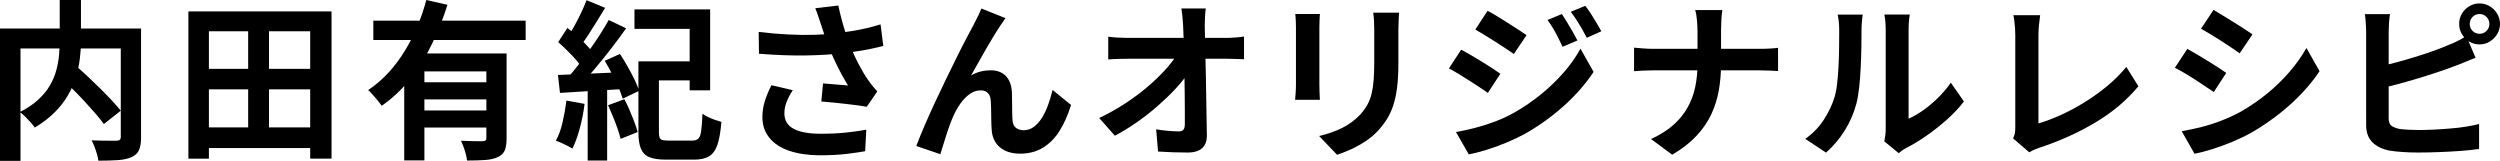 <?xml version="1.0" encoding="UTF-8"?><svg id="f" xmlns="http://www.w3.org/2000/svg" width="468.42" height="30.14" viewBox="0 0 468.42 30.14"><path d="M0,5.34h24.29v3.74H3.84v21.06H0V5.34ZM11.2,0h3.97v7.68c0,1.07-.07,2.17-.21,3.31-.14,1.14-.38,2.29-.74,3.46-.35,1.16-.85,2.3-1.5,3.42-.65,1.12-1.48,2.19-2.5,3.2-1.01,1.01-2.25,1.96-3.7,2.83-.19-.28-.45-.6-.77-.96-.32-.36-.66-.72-1.01-1.07-.35-.35-.69-.65-1.01-.88,1.39-.7,2.54-1.48,3.46-2.34.92-.85,1.64-1.74,2.18-2.67.53-.93.93-1.87,1.18-2.83.26-.96.43-1.9.51-2.83.08-.93.13-1.81.13-2.64V0ZM11.14,14.24l2.91-2.08c.7.62,1.46,1.3,2.26,2.05.8.75,1.59,1.51,2.38,2.29.79.78,1.52,1.53,2.21,2.26.68.73,1.26,1.39,1.73,1.98l-3.17,2.5c-.43-.6-.97-1.27-1.62-2.02-.65-.75-1.35-1.53-2.11-2.35-.76-.82-1.54-1.62-2.34-2.4-.8-.78-1.55-1.52-2.26-2.22ZM22.62,5.34h3.81v20.35c0,1.02-.13,1.83-.38,2.42-.26.59-.73,1.03-1.41,1.33-.66.3-1.5.49-2.53.56-1.02.07-2.25.11-3.68.11-.04-.36-.13-.78-.27-1.25-.14-.47-.29-.93-.46-1.38s-.35-.84-.54-1.18c.64.02,1.28.04,1.92.05.64.01,1.21.02,1.71.02h1.04c.3-.02.51-.08.62-.18s.18-.28.18-.56V5.34Z" fill="#000" stroke-width="0"/><path d="M35.3,2.14h26.82v27.58h-4V5.86h-18.98v23.87h-3.84V2.14ZM37.47,12.9h22.53v3.84h-22.53v-3.84ZM37.47,23.87h22.37v3.87h-22.37v-3.87ZM46.5,3.87h3.9v22.02h-3.9V3.87Z" fill="#000" stroke-width="0"/><path d="M79.87,0l3.97.9c-.75,2.39-1.68,4.76-2.8,7.12-1.12,2.36-2.46,4.55-4.03,6.58-1.57,2.03-3.4,3.77-5.49,5.22-.19-.28-.44-.6-.75-.98-.31-.37-.62-.74-.93-1.09-.31-.35-.59-.65-.85-.88,1.41-.94,2.69-2.05,3.86-3.33,1.16-1.28,2.2-2.67,3.1-4.18.91-1.5,1.69-3.05,2.34-4.64.65-1.59,1.18-3.16,1.58-4.72ZM69.95,3.87h28.54v3.62h-28.54v-3.62ZM75.74,10.02h16.16v3.36h-12.38v16.67h-3.78V10.02ZM78.59,15.42h13.89v3.2h-13.89v-3.2ZM78.59,20.7h13.89v3.2h-13.89v-3.2ZM91.14,10.02h3.78v15.9c0,.94-.11,1.69-.34,2.24-.22.55-.67.98-1.33,1.28-.64.3-1.43.48-2.37.54-.94.06-2.06.1-3.36.1-.06-.53-.21-1.16-.43-1.87-.22-.72-.46-1.33-.72-1.84.55.02,1.11.04,1.66.06.55.02,1.05.03,1.49.03h.91c.28-.02.46-.07.56-.16.1-.08.14-.23.14-.45v-15.84Z" fill="#000" stroke-width="0"/><path d="M106.14,18.85l3.39.61c-.19,1.56-.49,3.09-.9,4.59-.41,1.5-.86,2.77-1.38,3.79-.24-.15-.54-.32-.91-.51-.37-.19-.76-.38-1.17-.56-.41-.18-.75-.33-1.02-.43.53-.94.96-2.08,1.26-3.44.31-1.35.55-2.7.72-4.05ZM104.54,14.05c1.6-.06,3.49-.14,5.68-.24,2.19-.1,4.4-.2,6.64-.3l-.03,3.17c-2.09.13-4.19.26-6.29.38-2.1.13-3.97.25-5.62.35l-.38-3.36ZM104.58,7.9l1.73-2.66c.6.45,1.21.95,1.82,1.5.62.55,1.19,1.11,1.73,1.66.53.55.94,1.07,1.22,1.54l-1.89,2.98c-.28-.49-.67-1.03-1.18-1.62-.51-.59-1.07-1.18-1.68-1.78-.61-.6-1.19-1.14-1.74-1.63ZM109.89.03l3.49,1.44c-.49.81-1.01,1.65-1.55,2.53-.54.88-1.07,1.71-1.58,2.5-.51.79-1,1.48-1.47,2.08l-2.66-1.28c.45-.64.91-1.38,1.38-2.22.47-.84.92-1.71,1.34-2.59.43-.89.78-1.7,1.06-2.45ZM114.05,3.74l3.26,1.57c-.85,1.22-1.79,2.49-2.82,3.81-1.02,1.32-2.05,2.59-3.07,3.81s-1.99,2.27-2.91,3.17l-2.3-1.38c.66-.7,1.35-1.51,2.06-2.43.71-.92,1.42-1.87,2.13-2.85.7-.98,1.37-1.96,2-2.94.63-.98,1.18-1.9,1.65-2.75ZM110.11,15.78h3.65v14.3h-3.65v-14.3ZM113.31,11.39l2.85-1.28c.47.7.94,1.48,1.42,2.32.48.84.91,1.66,1.3,2.46s.67,1.51.86,2.13l-3.07,1.47c-.17-.62-.44-1.34-.8-2.16-.36-.82-.77-1.66-1.22-2.53-.45-.86-.9-1.67-1.34-2.42ZM113.95,19.71l3.04-1.12c.34.64.67,1.33.99,2.08.32.75.61,1.47.88,2.18.27.7.47,1.33.62,1.89l-3.2,1.28c-.13-.58-.32-1.23-.58-1.95-.26-.73-.54-1.47-.85-2.22-.31-.76-.61-1.47-.91-2.13ZM118.88,1.76h14.18v15.17h-3.84V5.41h-10.34V1.76ZM119.62,11.49h3.84v13.25c0,.7.11,1.15.32,1.33.21.18.7.27,1.47.27h4.51c.47,0,.83-.12,1.09-.37.26-.25.43-.73.53-1.46.1-.73.18-1.79.24-3.2.28.21.63.42,1.06.62.43.2.86.38,1.31.54s.84.28,1.18.37c-.15,1.83-.4,3.26-.74,4.27-.34,1.01-.86,1.73-1.55,2.16-.69.43-1.64.64-2.83.64h-5.28c-1.3,0-2.33-.15-3.07-.45-.75-.3-1.28-.82-1.6-1.57-.32-.75-.48-1.79-.48-3.14v-13.28ZM121.47,11.49h9.44v3.58h-9.44v-3.58Z" fill="#000" stroke-width="0"/><path d="M142.14,5.98c1.98.24,3.85.4,5.6.48,1.75.09,3.38.11,4.9.06,1.51-.04,2.9-.14,4.16-.29.98-.13,1.94-.27,2.86-.42.93-.15,1.84-.33,2.75-.54.91-.21,1.76-.45,2.58-.7l.51,4.03c-.7.19-1.47.37-2.29.54-.82.17-1.67.33-2.54.46-.88.14-1.74.26-2.59.37-2.16.24-4.52.37-7.1.42-2.58.04-5.5-.06-8.77-.32l-.06-4.1ZM148.54,16.9c-.49.75-.88,1.48-1.15,2.19-.28.72-.42,1.42-.42,2.13,0,1.34.59,2.32,1.76,2.93,1.17.61,2.85.91,5.02.91,1.75,0,3.33-.07,4.75-.22,1.42-.15,2.69-.33,3.82-.54l-.22,4.03c-.9.17-2.06.34-3.5.51-1.44.17-3.14.26-5.1.26-2.16-.02-4.03-.3-5.63-.85-1.6-.54-2.84-1.35-3.71-2.43-.88-1.08-1.31-2.37-1.31-3.89,0-.98.14-1.95.43-2.9.29-.95.71-1.97,1.26-3.06l4,.93ZM153.79,4.48c-.13-.36-.28-.81-.45-1.34-.17-.53-.36-1.07-.58-1.6l4.32-.51c.17.83.36,1.66.58,2.48.21.82.45,1.62.7,2.4.26.78.51,1.51.77,2.19.49,1.32,1.07,2.62,1.74,3.89.67,1.27,1.26,2.27,1.78,2.99.28.41.56.78.85,1.14.29.35.58.69.88,1.01l-1.98,2.88c-.45-.08-1.01-.18-1.7-.27-.68-.1-1.42-.19-2.22-.27-.8-.09-1.6-.17-2.4-.26-.8-.08-1.53-.15-2.19-.19l.32-3.39c.53.04,1.1.09,1.7.14.6.05,1.16.1,1.68.14.52.04.95.07,1.3.1-.38-.62-.79-1.32-1.22-2.11-.43-.79-.84-1.62-1.25-2.48-.41-.86-.78-1.73-1.12-2.61-.34-.9-.63-1.71-.88-2.43-.25-.72-.45-1.35-.62-1.89Z" fill="#000" stroke-width="0"/><path d="M188.38,3.42c-.15.21-.32.45-.5.72-.18.27-.36.53-.53.78-.38.58-.81,1.24-1.26,2-.46.76-.93,1.56-1.42,2.4-.49.84-.97,1.68-1.42,2.51-.46.83-.89,1.6-1.3,2.3.6-.34,1.21-.59,1.82-.74.62-.15,1.24-.22,1.86-.22,1.19,0,2.14.36,2.83,1.07.69.72,1.07,1.74,1.14,3.09.02.47.03,1.03.03,1.7s0,1.32.02,1.98c.01.66.04,1.22.08,1.66.06.62.29,1.06.69,1.33.39.27.86.4,1.39.4.68,0,1.31-.2,1.87-.61.56-.41,1.07-.96,1.52-1.68.45-.71.84-1.52,1.17-2.43.33-.91.61-1.85.85-2.83l3.46,2.82c-.56,1.81-1.26,3.41-2.11,4.78-.85,1.38-1.89,2.44-3.12,3.2-1.23.76-2.66,1.14-4.3,1.14-1.17,0-2.16-.21-2.94-.62-.79-.42-1.38-.96-1.76-1.63-.38-.67-.6-1.4-.64-2.19-.04-.58-.07-1.22-.08-1.92-.01-.7-.02-1.39-.03-2.06-.01-.67-.04-1.22-.08-1.65-.04-.55-.22-.99-.54-1.31-.32-.32-.77-.48-1.34-.48-.7,0-1.38.22-2.02.67-.64.45-1.22,1.04-1.74,1.76-.52.73-.98,1.53-1.36,2.4-.21.47-.44,1.02-.67,1.66-.23.64-.46,1.3-.67,1.98-.21.68-.42,1.33-.61,1.94-.19.61-.35,1.12-.48,1.55l-4.51-1.54c.41-1.07.9-2.29,1.49-3.66.59-1.38,1.23-2.82,1.94-4.34.7-1.51,1.42-3.02,2.14-4.51.73-1.49,1.42-2.91,2.08-4.24.66-1.33,1.25-2.5,1.78-3.49.52-.99.92-1.74,1.2-2.26.21-.43.46-.91.74-1.44.28-.53.55-1.14.83-1.82l4.54,1.82Z" fill="#000" stroke-width="0"/><path d="M205.95,22.11c1.66-.79,3.25-1.67,4.77-2.66,1.51-.98,2.9-2.01,4.16-3.07,1.26-1.07,2.37-2.13,3.34-3.18s1.74-2.05,2.32-2.99l2.08.03.03,3.39c-.64.98-1.46,2.01-2.46,3.07-1,1.07-2.11,2.13-3.33,3.2-1.22,1.07-2.51,2.07-3.87,3.02-1.37.95-2.73,1.79-4.1,2.51l-2.94-3.33ZM207.65,6.88c.47.06,1.04.12,1.71.16.67.04,1.29.06,1.84.06h18.56c.51,0,1.1-.03,1.76-.08.66-.05,1.18-.11,1.57-.18v4.26c-.51-.02-1.05-.04-1.62-.06-.57-.02-1.06-.03-1.49-.03h-18.69c-.58,0-1.18.01-1.82.03-.64.02-1.25.05-1.82.1v-4.26ZM225.92,1.57c-.06.49-.11,1.02-.14,1.6-.03.58-.05,1.12-.05,1.63.02.9.04,1.87.06,2.91.02,1.05.05,2.16.08,3.33.03,1.17.06,2.37.08,3.6.02,1.23.04,2.45.06,3.68.02,1.23.04,2.43.06,3.62.02,1.18.04,2.32.06,3.41.02,1.02-.27,1.82-.86,2.38-.6.56-1.5.85-2.72.85-.96,0-1.9-.02-2.82-.05-.92-.03-1.83-.08-2.75-.14l-.35-4.16c.73.13,1.48.22,2.27.29.79.06,1.45.1,1.98.1.41,0,.69-.11.86-.32.17-.21.26-.55.26-1.02v-2.51c0-.95,0-1.96-.02-3.04-.01-1.08-.03-2.19-.05-3.33-.02-1.14-.04-2.28-.06-3.41-.02-1.13-.05-2.22-.08-3.26-.03-1.04-.07-2.02-.11-2.91-.04-.7-.09-1.32-.14-1.84-.05-.52-.11-.99-.18-1.39h4.54Z" fill="#000" stroke-width="0"/><path d="M247.3,2.62c-.02.38-.04.76-.06,1.14-.02.37-.03.82-.03,1.33v10.82c0,.41.01.88.03,1.41.02.53.04.99.06,1.38h-4.64c.02-.3.05-.73.1-1.28.04-.55.06-1.07.06-1.54V5.09c0-.3-.01-.69-.03-1.17s-.05-.91-.1-1.3h4.61ZM262.14,2.37c-.02.45-.05.93-.08,1.46-.03.52-.05,1.1-.05,1.74v6.34c0,1.71-.08,3.2-.24,4.48s-.4,2.4-.72,3.36c-.32.96-.71,1.81-1.17,2.54-.46.74-.99,1.44-1.58,2.1-.7.77-1.52,1.46-2.43,2.06-.92.61-1.84,1.12-2.77,1.54s-1.79.75-2.58,1.01l-3.36-3.52c1.6-.36,3.04-.87,4.34-1.52,1.29-.65,2.42-1.49,3.38-2.51.55-.62,1-1.24,1.34-1.86.34-.62.6-1.31.78-2.06.18-.76.31-1.62.38-2.58.07-.96.11-2.06.11-3.3v-6.08c0-.64-.02-1.22-.05-1.74-.03-.52-.08-1.01-.14-1.46h4.83Z" fill="#000" stroke-width="0"/><path d="M273.79,9.31c.53.28,1.14.62,1.82,1.02.68.41,1.37.82,2.05,1.23.68.42,1.33.82,1.94,1.22.61.4,1.11.74,1.52,1.04l-2.34,3.58c-.47-.32-1.01-.68-1.62-1.09-.61-.41-1.25-.82-1.92-1.25-.67-.43-1.33-.84-1.98-1.23-.65-.39-1.24-.73-1.78-1.01l2.3-3.52ZM272.8,24.74c1.19-.21,2.41-.48,3.65-.8,1.24-.32,2.46-.71,3.68-1.17,1.22-.46,2.4-1.01,3.55-1.65,1.81-1.02,3.5-2.18,5.07-3.46,1.57-1.28,2.98-2.64,4.24-4.08s2.3-2.93,3.14-4.46l2.46,4.35c-1.47,2.22-3.3,4.31-5.49,6.29-2.19,1.97-4.59,3.72-7.22,5.23-1.09.6-2.28,1.17-3.58,1.71-1.3.54-2.58,1.01-3.82,1.39s-2.34.66-3.28.83l-2.4-4.19ZM278.72,2.02c.53.28,1.13.62,1.79,1.02.66.41,1.33.83,2.02,1.26.68.44,1.33.85,1.95,1.25.62.4,1.13.74,1.54,1.04l-2.37,3.52c-.45-.3-.98-.65-1.58-1.06-.61-.41-1.25-.82-1.92-1.25-.67-.43-1.33-.84-1.98-1.23-.65-.39-1.23-.74-1.74-1.04l2.3-3.52ZM292.64,2.62c.3.45.62.97.98,1.55.35.59.7,1.17,1.04,1.76.34.59.64,1.14.9,1.65l-2.78,1.18c-.32-.68-.62-1.3-.9-1.84-.28-.54-.57-1.08-.88-1.6-.31-.52-.66-1.05-1.04-1.58l2.69-1.12ZM297.02,1.09c.34.41.69.9,1.06,1.47.36.58.71,1.15,1.06,1.73.34.58.64,1.1.9,1.57l-2.72,1.22c-.34-.66-.67-1.26-.98-1.79-.31-.53-.62-1.05-.94-1.54-.32-.49-.68-1-1.09-1.54l2.72-1.12Z" fill="#000" stroke-width="0"/><path d="M306.18,8.93c.49.04,1.04.09,1.66.14.62.05,1.25.08,1.89.08h19.94c.75,0,1.43-.02,2.06-.06.63-.04,1.1-.08,1.42-.13v4.35c-.32-.02-.83-.05-1.52-.08s-1.36-.05-2-.05h-19.78c-.7,0-1.37.02-1.98.05-.62.03-1.18.07-1.7.11v-4.42ZM318.05,5.63c0-.53-.03-1.17-.1-1.9-.06-.74-.17-1.35-.32-1.84h5.09c-.09.49-.15,1.11-.19,1.87-.04.76-.06,1.39-.06,1.9v6.3c0,1.75-.14,3.41-.42,4.98-.28,1.57-.75,3.07-1.42,4.5-.67,1.43-1.6,2.77-2.78,4.03-1.18,1.26-2.69,2.43-4.53,3.52l-3.97-2.94c1.69-.77,3.09-1.65,4.21-2.66,1.12-1,2.01-2.1,2.67-3.3.66-1.19,1.13-2.47,1.41-3.84.28-1.36.42-2.79.42-4.29v-6.34Z" fill="#000" stroke-width="0"/><path d="M338.24,26.02c1.41-.98,2.56-2.17,3.46-3.55.9-1.39,1.56-2.75,1.98-4.1.23-.7.41-1.57.53-2.61.12-1.03.21-2.14.27-3.33.06-1.18.1-2.36.11-3.52.01-1.16.02-2.23.02-3.22,0-.64-.03-1.19-.08-1.65-.05-.46-.12-.89-.21-1.3h4.7s-.05.22-.08.53c-.03.31-.06.67-.1,1.09s-.05.85-.05,1.3c0,.94-.01,2.03-.03,3.28-.02,1.25-.06,2.52-.13,3.82-.06,1.3-.16,2.53-.29,3.7-.13,1.16-.3,2.15-.51,2.96-.49,1.81-1.22,3.49-2.19,5.04-.97,1.55-2.14,2.93-3.5,4.14l-3.9-2.59ZM353.06,26.5c.06-.32.12-.69.18-1.1s.08-.84.08-1.26V5.47c0-.72-.04-1.35-.11-1.89-.07-.53-.12-.82-.14-.86h4.77s-.06.34-.13.88c-.06.54-.1,1.18-.1,1.9v16.74c.87-.38,1.78-.91,2.72-1.57.94-.66,1.86-1.43,2.77-2.32.91-.89,1.71-1.84,2.42-2.86l2.46,3.52c-.88,1.15-1.94,2.28-3.18,3.39-1.25,1.11-2.53,2.12-3.86,3.04-1.32.92-2.59,1.69-3.81,2.3-.34.19-.62.37-.83.53s-.4.3-.54.43l-2.69-2.21Z" fill="#000" stroke-width="0"/><path d="M377.19,25.92c.19-.41.31-.76.35-1.06.04-.3.06-.64.06-1.02V6.5c0-.4-.02-.83-.05-1.28-.03-.45-.07-.88-.13-1.3s-.11-.77-.18-1.07h5.02c-.09.62-.16,1.23-.22,1.82-.06.6-.1,1.21-.1,1.82v16.64c1.3-.38,2.69-.91,4.18-1.58,1.48-.67,2.98-1.47,4.48-2.4,1.5-.93,2.92-1.95,4.26-3.06,1.33-1.11,2.51-2.29,3.54-3.55l2.27,3.62c-2.18,2.62-4.87,4.89-8.08,6.8-3.21,1.91-6.7,3.48-10.48,4.72-.21.08-.49.19-.83.32-.34.13-.69.31-1.06.54l-3.04-2.62Z" fill="#000" stroke-width="0"/><path d="M409.83,9.15c.53.3,1.14.65,1.81,1.04.67.4,1.35.81,2.03,1.23.68.43,1.33.83,1.94,1.22s1.11.73,1.52,1.02l-2.34,3.58c-.47-.32-1-.68-1.6-1.07-.6-.39-1.23-.81-1.9-1.25-.67-.44-1.33-.85-1.98-1.23-.65-.38-1.25-.71-1.81-.99l2.34-3.55ZM408.8,24.58c1.22-.21,2.44-.47,3.66-.78,1.23-.31,2.45-.7,3.68-1.17,1.23-.47,2.42-1.01,3.57-1.63,1.81-1.02,3.5-2.18,5.07-3.46,1.57-1.28,2.98-2.65,4.22-4.1,1.25-1.45,2.3-2.93,3.15-4.45l2.46,4.35c-1.49,2.22-3.33,4.31-5.52,6.27-2.19,1.96-4.59,3.7-7.22,5.22-1.09.62-2.28,1.19-3.57,1.73-1.29.53-2.56,1-3.81,1.39-1.25.39-2.35.68-3.31.85l-2.4-4.22ZM414.75,1.86c.51.3,1.1.65,1.76,1.06.66.41,1.34.82,2.03,1.25.69.43,1.34.84,1.95,1.23.61.4,1.12.74,1.55,1.04l-2.4,3.55c-.43-.32-.95-.68-1.57-1.09-.62-.41-1.26-.82-1.92-1.25-.66-.43-1.32-.84-1.97-1.23-.65-.39-1.24-.74-1.78-1.04l2.34-3.52Z" fill="#000" stroke-width="0"/><path d="M447.81,2.66c-.09.49-.15,1.06-.19,1.7-.04.64-.06,1.18-.06,1.63v16.16c0,.68.17,1.15.51,1.41.34.26.86.46,1.57.61.49.06,1.06.11,1.7.14s1.31.05,2.02.05c.83,0,1.75-.03,2.77-.08,1.01-.05,2.04-.12,3.07-.21,1.03-.08,2.01-.2,2.93-.35.92-.15,1.71-.31,2.37-.48v4.67c-1,.15-2.17.27-3.49.37s-2.67.17-4.05.22c-1.38.05-2.66.08-3.86.08-1.05,0-2.03-.03-2.96-.1-.93-.06-1.73-.15-2.42-.26-1.39-.28-2.46-.81-3.23-1.58-.77-.78-1.15-1.85-1.15-3.22V5.98c0-.23-.01-.55-.03-.96-.02-.41-.05-.82-.08-1.25-.03-.43-.08-.8-.14-1.12h4.74ZM445.7,12.48c1.02-.21,2.11-.47,3.26-.78,1.15-.31,2.31-.65,3.49-1.01,1.17-.36,2.29-.73,3.34-1.1,1.06-.37,2-.74,2.83-1.1.58-.21,1.15-.46,1.71-.74.56-.28,1.16-.61,1.78-.99l1.73,4.06c-.62.24-1.26.5-1.94.78-.67.29-1.27.53-1.81.72-.94.36-2.01.75-3.22,1.15-1.21.41-2.46.81-3.76,1.2-1.3.4-2.59.76-3.86,1.1-1.27.34-2.45.64-3.54.9l-.03-4.19ZM460.77,4.48c0-.7.17-1.34.51-1.92.34-.58.8-1.04,1.38-1.39.58-.35,1.22-.53,1.92-.53s1.34.18,1.92.53,1.04.82,1.39,1.39c.35.58.53,1.22.53,1.92s-.18,1.34-.53,1.92-.82,1.04-1.39,1.39-1.22.53-1.92.53-1.34-.18-1.92-.53c-.58-.35-1.04-.82-1.38-1.39-.34-.58-.51-1.22-.51-1.92ZM462.75,4.48c0,.51.18.95.53,1.31.35.36.78.54,1.3.54s.95-.18,1.31-.54c.36-.36.54-.8.54-1.31s-.18-.95-.54-1.31c-.36-.36-.8-.54-1.31-.54s-.94.18-1.3.54c-.35.36-.53.8-.53,1.31Z" fill="#000" stroke-width="0"/></svg>